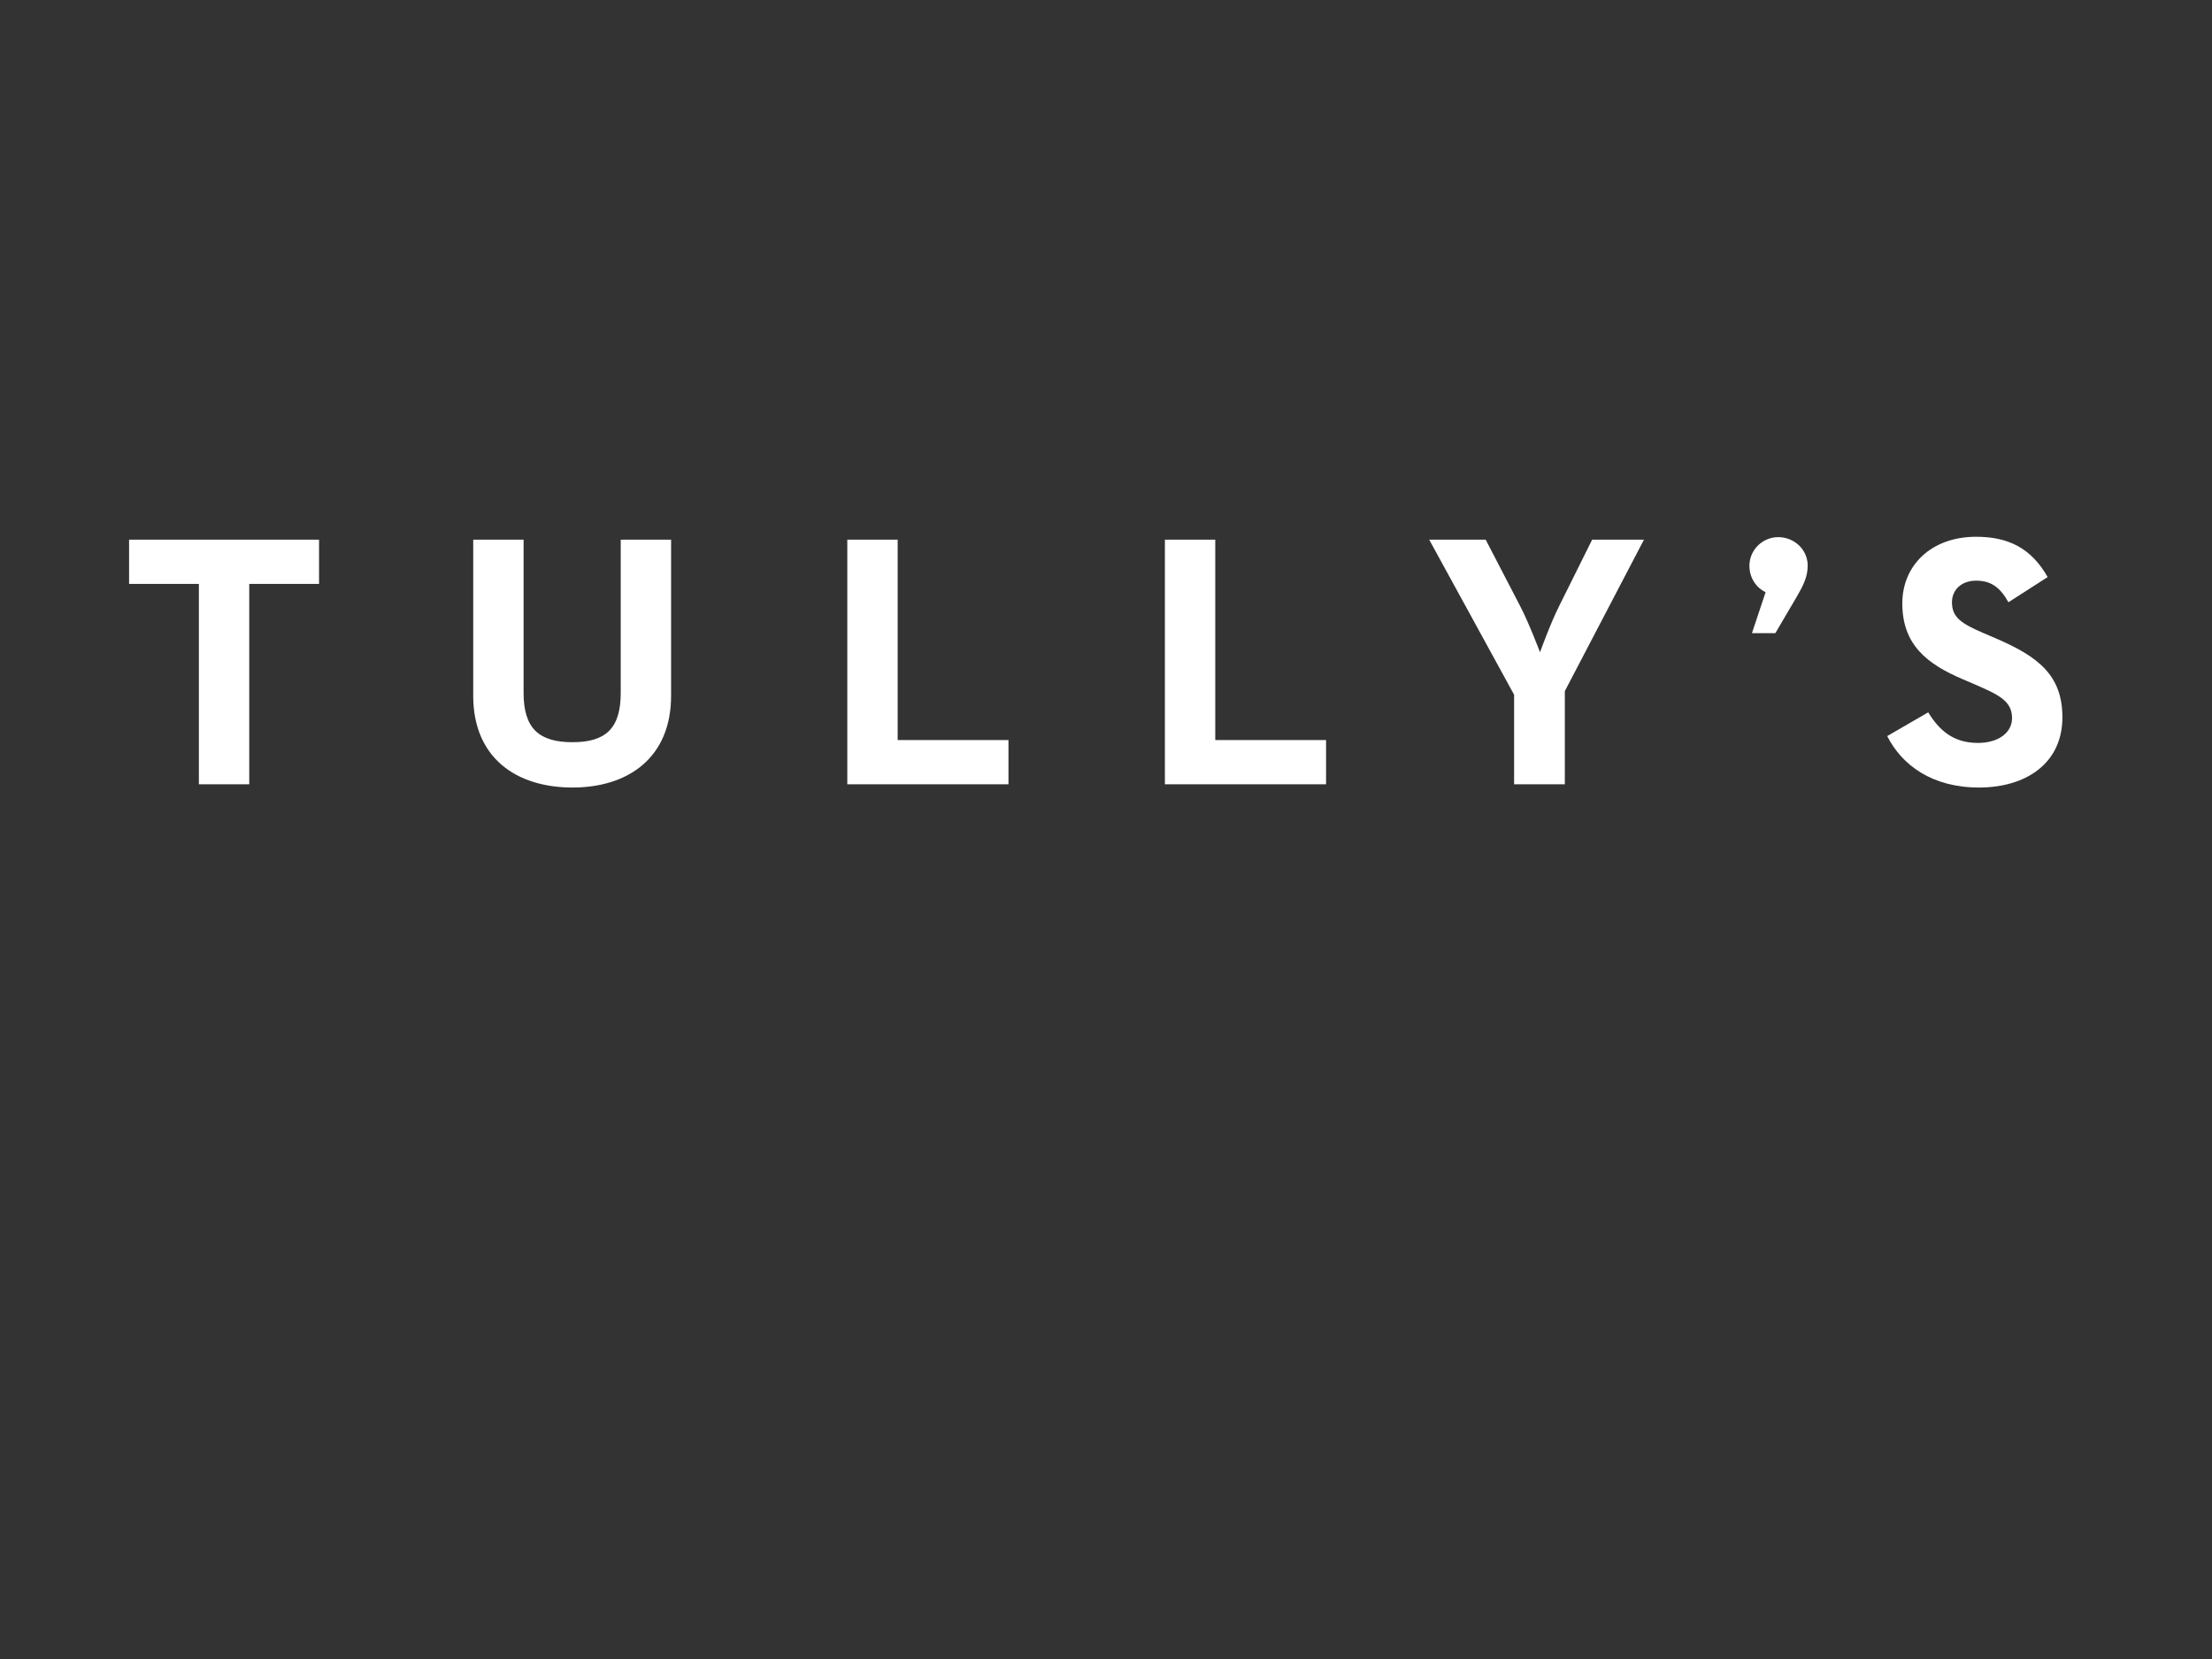 <svg viewBox="0 0 520 390" xmlns="http://www.w3.org/2000/svg"><rect x="0" y="0" width="520" height="390" fill="#333333" stroke="none"/><path d="m46.752 137.264h-16.407v-10.403h44.655v10.403h-16.407v47.108h-11.84v-47.108zm64.495 26.302v-36.705h11.84v36.029c0 8.373 3.637 11.587 11.502 11.587 7.781 0 11.333-3.214 11.333-11.587v-36.029h11.84v36.705c0 14.547-10.064 21.566-23.173 21.566-13.278 0-23.342-7.02-23.342-21.566zm87.938-36.705h11.84v47.108h26.049v10.403h-37.889v-57.51zm74.661 0h11.84v47.108h26.049v10.403h-37.889v-57.51zm82.091 36.451-19.959-36.451h13.278l8.119 15.646c2.114 4.06 4.652 10.825 4.652 10.825s2.368-6.597 4.482-10.825l7.781-15.646h12.179l-18.606 35.606v21.905h-11.925v-21.059zm59.124-24.103c-2.03-.93-3.806-3.214-3.806-6.174 0-3.89 3.214-6.766 6.766-6.766 3.721 0 6.935 2.876 6.935 6.681 0 2.622-1.015 4.652-2.537 7.273l-5.074 8.627h-5.497l3.214-9.641zm28.588 33.829 9.641-5.582c2.537 4.144 5.836 7.189 11.671 7.189 4.905 0 8.035-2.453 8.035-5.836 0-4.06-3.214-5.497-8.627-7.865l-2.96-1.269c-8.542-3.637-14.208-8.204-14.208-17.845 0-8.88 6.766-15.646 17.338-15.646 7.527 0 12.94 2.622 16.83 9.472l-9.219 5.92c-2.03-3.637-4.229-5.074-7.612-5.074-3.468 0-5.666 2.199-5.666 5.074 0 3.552 2.199 4.99 7.273 7.189l2.96 1.269c10.064 4.313 15.731 8.711 15.731 18.606 0 10.656-8.373 16.492-19.621 16.492-10.995 0-18.099-5.244-21.566-12.094z" fill="#fff"/></svg>